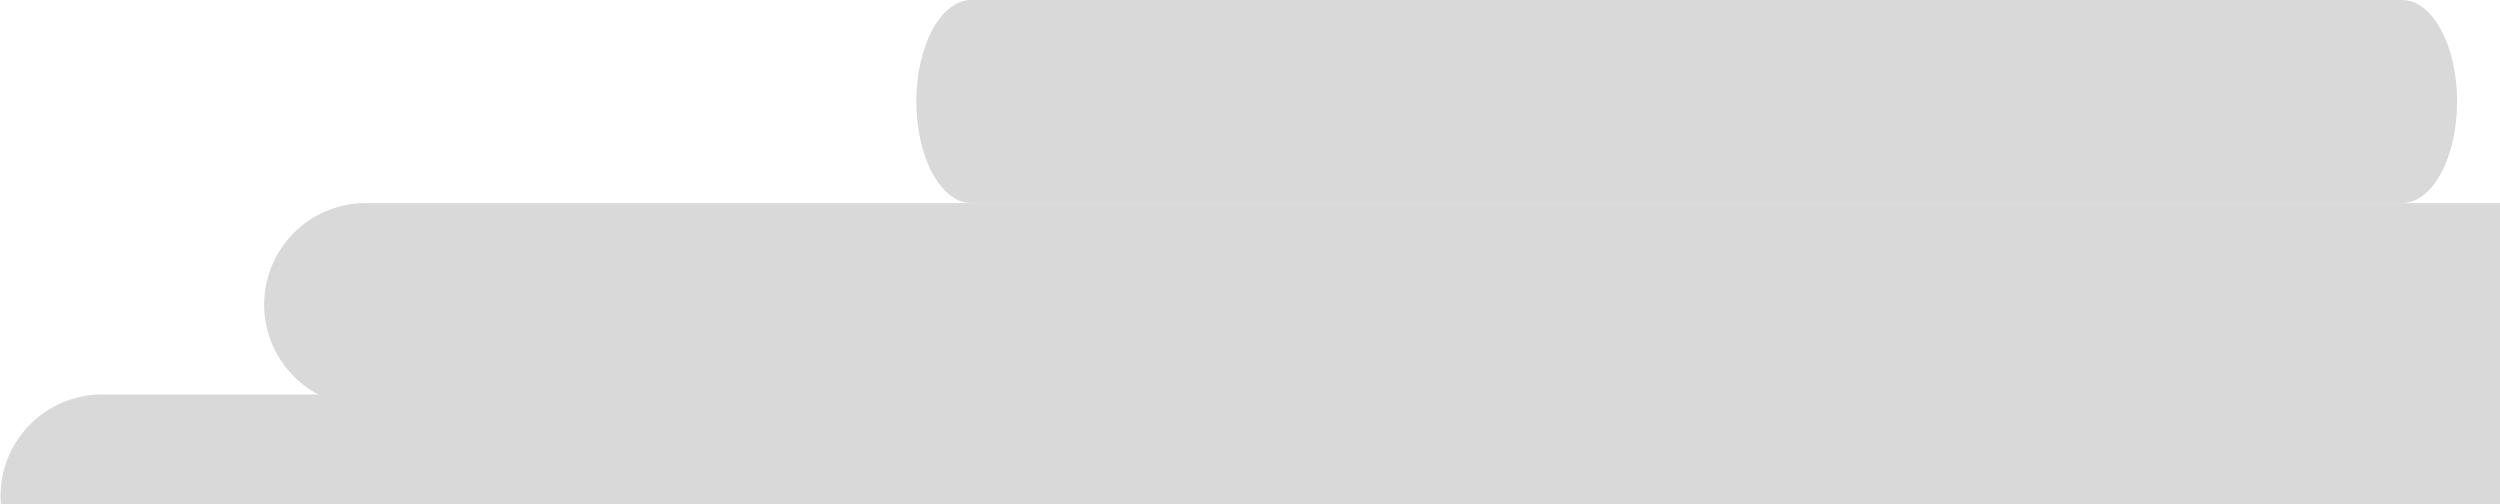 <svg width="223" height="45" viewBox="0 0 223 45" fill="none" xmlns="http://www.w3.org/2000/svg">
<path fill-rule="evenodd" clip-rule="evenodd" d="M244.779 35.187H9.105H9.104C4.102 35.187 0.047 39.242 0.047 44.244C0.047 49.246 4.102 53.301 9.104 53.302H9.105H244.779C244.78 53.302 244.78 53.302 244.781 53.302C249.783 53.302 253.838 49.247 253.838 44.244C253.838 39.242 249.783 35.187 244.781 35.187C244.78 35.187 244.78 35.187 244.779 35.187Z" fill="#D9D9D9"/>
<path fill-rule="evenodd" clip-rule="evenodd" d="M268.295 18.117H32.62H32.619C27.617 18.118 23.562 22.173 23.562 27.175C23.562 32.177 27.617 36.232 32.619 36.233H32.62H268.295C268.295 36.233 268.296 36.233 268.296 36.233C273.299 36.233 277.354 32.177 277.354 27.175C277.354 22.172 273.299 18.117 268.296 18.117C268.296 18.117 268.295 18.117 268.295 18.117Z" fill="#D9D9D9"/>
<path fill-rule="evenodd" clip-rule="evenodd" d="M86.643 18.116H86.644H214.267C216.976 18.116 219.172 14.06 219.172 9.058C219.172 4.055 216.976 0 214.267 0H86.644H86.643C83.934 0 81.738 4.055 81.738 9.058C81.738 14.06 83.934 18.116 86.643 18.116Z" fill="#D9D9D9"/>
</svg>

